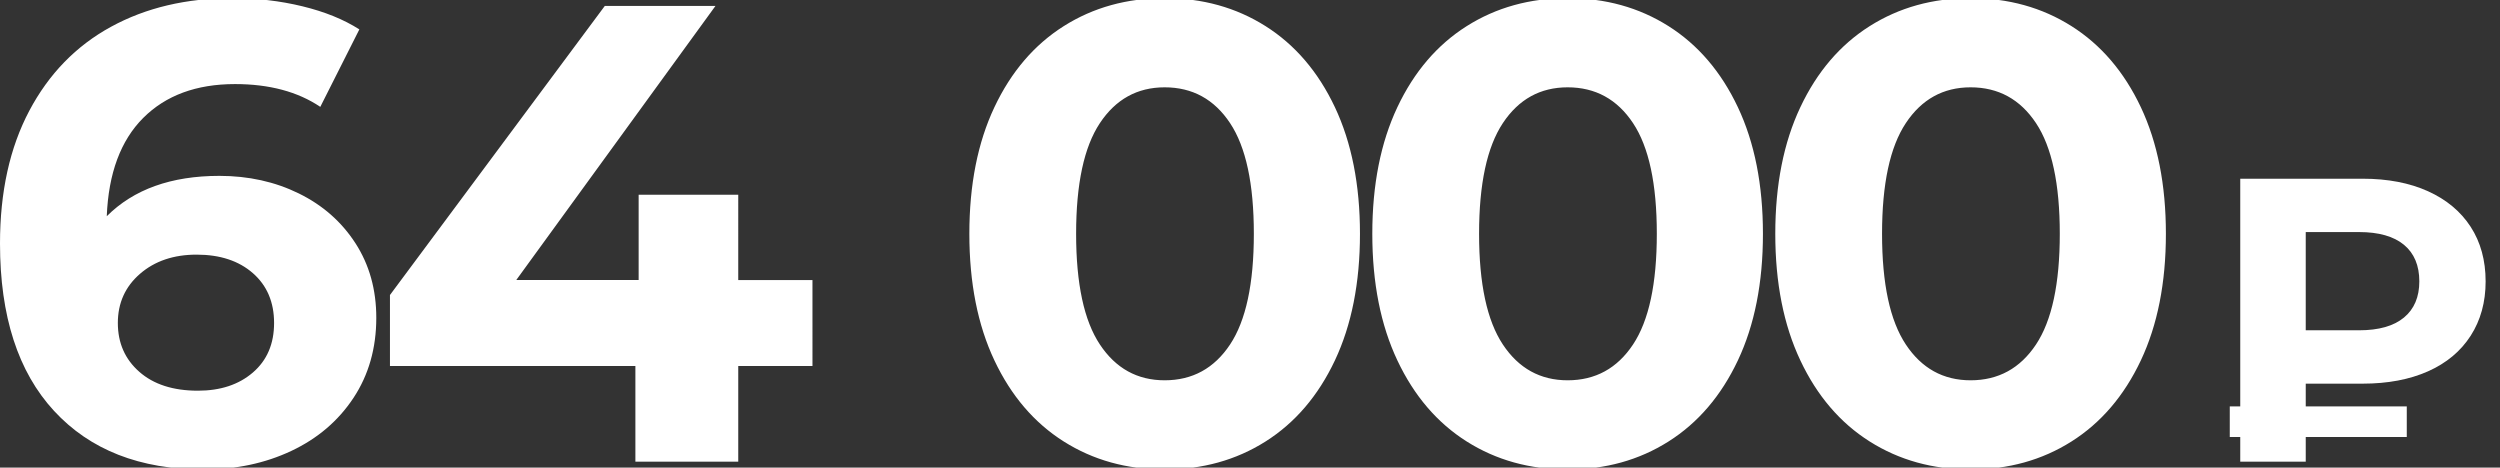 <?xml version="1.0" encoding="UTF-8"?> <svg xmlns:xodm="http://www.corel.com/coreldraw/odm/2003" xmlns="http://www.w3.org/2000/svg" xmlns:xlink="http://www.w3.org/1999/xlink" version="1.1" id="Слой_1" x="0px" y="0px" width="384.342px" height="71.891px" viewBox="0 0 384.342 71.891" xml:space="preserve"><rect x="0" y="0" width="384.342" height="71.891" fill="#333333" stroke="none"/> <g> <defs> <rect id="SVGID_1_" y="-0.286" width="382.131" height="72.462"></rect> </defs> <clipPath id="SVGID_2_"> <use xlink:href="#SVGID_1_" overflow="visible"></use> </clipPath> <path clip-path="url(#SVGID_2_)" fill="#FFFFFF" d="M362.678,50.777c3.025,0,5.326-0.652,6.9-1.957 c1.574-1.304,2.361-3.16,2.361-5.563c0-2.444-0.793-4.322-2.361-5.623c-1.57-1.301-3.883-1.958-6.9-1.958h-8.201v15.101H362.678z M363.239,27.475c3.854,0,7.203,0.646,10.037,1.926s5.027,3.112,6.557,5.469c1.527,2.358,2.299,5.158,2.299,8.389 c0,3.19-0.768,5.977-2.299,8.359c-1.533,2.382-3.723,4.209-6.557,5.469s-6.193,1.895-10.037,1.895h-8.762v3.497h15.533v4.702 h-15.533v3.796h-10.068V67.18h-1.611v-4.702h1.611V27.475H363.239z"></path> <path clip-path="url(#SVGID_2_)" fill="#FFFFFF" d="M302.954,58.465c-4.205,0-7.525-1.836-9.959-5.506 c-2.438-3.669-3.654-9.341-3.654-17.014s1.217-13.345,3.654-17.015c2.434-3.669,5.754-5.505,9.959-5.505 c4.268,0,7.621,1.836,10.057,5.505c2.436,3.67,3.654,9.342,3.654,17.015s-1.219,13.345-3.654,17.014 C310.575,56.629,307.221,58.465,302.954,58.465 M302.954,72.176c5.805,0,10.975-1.435,15.512-4.304 c4.537-2.868,8.09-7.021,10.66-12.461c2.566-5.437,3.852-11.926,3.852-19.466s-1.285-14.028-3.852-19.467 c-2.57-5.438-6.123-9.591-10.66-12.461c-4.537-2.868-9.707-4.303-15.512-4.303c-5.807,0-10.979,1.435-15.514,4.303 c-4.539,2.87-8.092,7.023-10.658,12.461c-2.57,5.438-3.855,11.927-3.855,19.467s1.285,14.029,3.855,19.466 c2.566,5.439,6.119,9.593,10.658,12.461C291.975,70.741,297.147,72.176,302.954,72.176 M241.002,58.465 c-4.205,0-7.525-1.836-9.959-5.506c-2.436-3.669-3.654-9.341-3.654-17.014s1.219-13.345,3.654-17.015 c2.434-3.669,5.754-5.505,9.959-5.505c4.268,0,7.621,1.836,10.057,5.505c2.436,3.67,3.654,9.342,3.654,17.015 s-1.219,13.345-3.654,17.014C248.624,56.629,245.27,58.465,241.002,58.465 M241.002,72.176c5.805,0,10.975-1.435,15.512-4.304 c4.537-2.868,8.09-7.021,10.66-12.461c2.568-5.437,3.854-11.926,3.854-19.466s-1.285-14.028-3.854-19.467 c-2.57-5.438-6.123-9.591-10.66-12.461c-4.537-2.868-9.707-4.303-15.512-4.303s-10.977,1.435-15.514,4.303 c-4.539,2.87-8.092,7.023-10.66,12.461c-2.568,5.438-3.854,11.927-3.854,19.467s1.285,14.029,3.854,19.466 c2.568,5.439,6.121,9.593,10.66,12.461C230.026,70.741,235.198,72.176,241.002,72.176 M179.05,58.465 c-4.203,0-7.523-1.836-9.958-5.506c-2.437-3.669-3.653-9.341-3.653-17.014s1.216-13.345,3.653-17.015 c2.435-3.669,5.755-5.505,9.958-5.505c4.27,0,7.623,1.836,10.059,5.505c2.435,3.67,3.653,9.342,3.653,17.015 s-1.219,13.345-3.653,17.014C186.672,56.629,183.32,58.465,179.05,58.465 M179.05,72.176c5.805,0,10.975-1.435,15.513-4.304 c4.537-2.868,8.09-7.021,10.66-12.461c2.566-5.437,3.854-11.926,3.854-19.466s-1.287-14.028-3.854-19.467 c-2.57-5.438-6.123-9.591-10.66-12.461c-4.538-2.868-9.708-4.303-15.513-4.303c-5.805,0-10.976,1.435-15.513,4.303 c-4.538,2.87-8.091,7.023-10.659,12.461c-2.569,5.438-3.853,11.927-3.853,19.467s1.284,14.029,3.853,19.466 c2.568,5.439,6.121,9.593,10.659,12.461C168.074,70.741,173.245,72.176,179.05,72.176 M124.906,43.052h-11.41V29.939H98.183v13.112 H79.367l30.626-42.137H92.979L59.951,45.354v10.909h37.732v14.712h15.813V56.263h11.41V43.052z M30.426,60.065 c-3.803,0-6.806-0.966-9.007-2.902c-2.202-1.935-3.303-4.437-3.303-7.507c0-3.067,1.133-5.587,3.403-7.556 c2.267-1.967,5.17-2.953,8.707-2.953c3.603,0,6.488,0.951,8.657,2.853c2.168,1.901,3.253,4.454,3.253,7.656 c0,3.203-1.085,5.739-3.253,7.607C36.714,59.132,33.895,60.065,30.426,60.065 M33.729,27.037c-7.406,0-13.178,2.069-17.315,6.205 c0.266-6.604,2.135-11.642,5.605-15.113c3.469-3.468,8.173-5.203,14.112-5.203c5.27,0,9.641,1.168,13.111,3.503l6.005-11.91 c-2.402-1.534-5.321-2.718-8.757-3.553c-3.437-0.834-7.023-1.251-10.759-1.251c-7.074,0-13.296,1.468-18.666,4.403 c-5.372,2.937-9.558,7.24-12.561,12.91C1.501,22.7,0,29.507,0,37.446c0,11.145,2.768,19.717,8.307,25.722 c5.538,6.006,13.212,9.008,23.02,9.008c4.937,0,9.424-0.95,13.461-2.853s7.222-4.62,9.559-8.157 c2.334-3.535,3.503-7.639,3.503-12.31c0-4.337-1.069-8.157-3.203-11.46c-2.136-3.303-5.039-5.855-8.708-7.657 C42.269,27.938,38.198,27.037,33.729,27.037"></path> </g> </svg> 